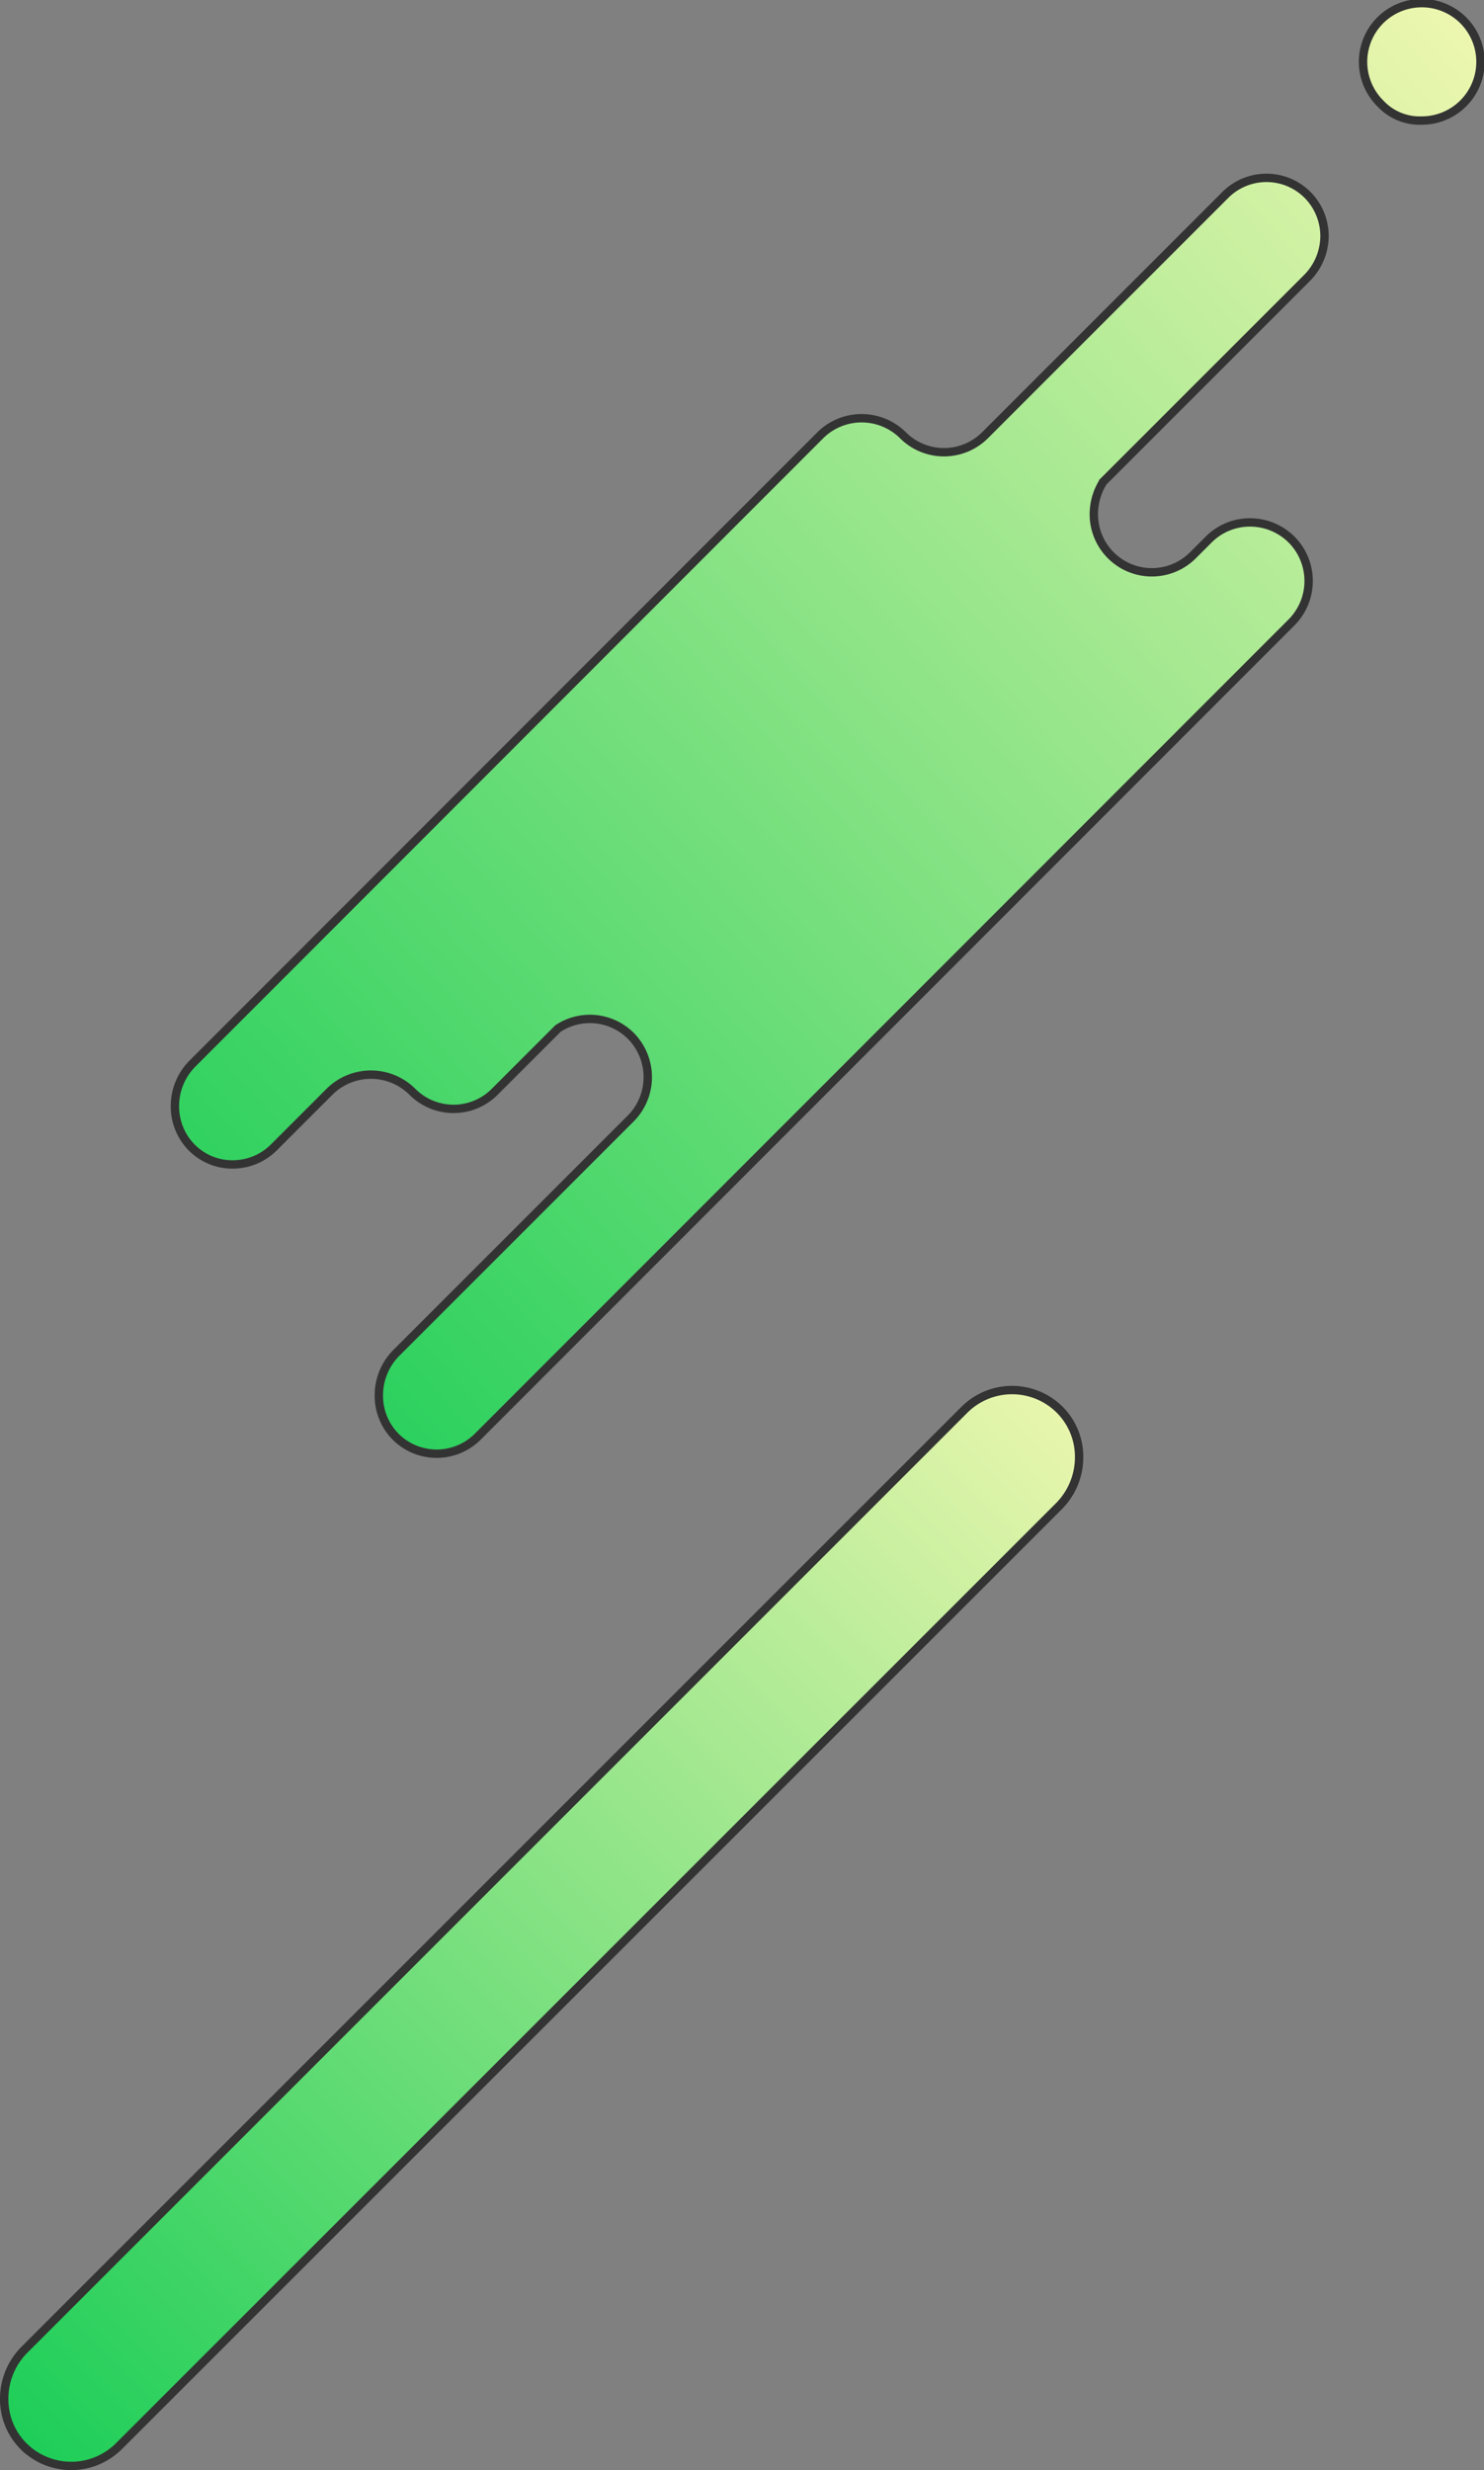 <svg xmlns="http://www.w3.org/2000/svg" width="354.136" height="589.455"><rect width="100%" height="100%" fill="#808080" stroke="none"/><defs><linearGradient id="a" y1="1" x2="1" gradientUnits="objectBoundingBox"><stop offset="0" stop-color="#19cd56"/><stop offset="1" stop-color="#eff7b0"/></linearGradient><linearGradient id="b" x1="1.024" x2="0" y2="1" gradientUnits="objectBoundingBox"><stop offset="0" stop-color="#eff7b0"/><stop offset="1" stop-color="#19cd56"/></linearGradient></defs><g data-name="グループ 338"><g data-name="グループ 148"><path data-name="合体 5" d="M52.689 341.879a13.9 13.9 0 0 1-4.027-9.828 14.332 14.332 0 0 1 4.146-10.182l56.122-56.122a14.016 14.016 0 0 0-.119-19.532 13.82 13.82 0 0 0-17.4-1.779l-15.159 15.155a13.86 13.86 0 0 1-19.536 0 14.009 14.009 0 0 0-19.775-.119l-13.378 13.382a13.9 13.9 0 0 1-9.828 4.022 13.627 13.627 0 0 1-9.709-4.022A13.906 13.906 0 0 1 0 263.025a14.334 14.334 0 0 1 4.146-10.183l149.893-150.011a14.01 14.01 0 0 1 19.652 0 13.864 13.864 0 0 0 19.656 0l57.3-57.3a13.863 13.863 0 0 1 19.656 0l.116.119a14 14 0 0 1 3.907 9.708 14.262 14.262 0 0 1-4.142 9.943l-48.659 48.659a14.605 14.605 0 0 0-2.248 7.7 13.851 13.851 0 0 0 23.559 9.943l3.907-3.907a13.891 13.891 0 0 1 9.828-4.027 14.07 14.07 0 0 1 9.947 4.146 14.012 14.012 0 0 1 0 19.652L72.225 341.879a13.872 13.872 0 0 1-19.536 0ZM287.71 23.742a14.01 14.01 0 1 1 9.828 4.025c-.143 0-.285.008-.427.008a12.793 12.793 0 0 1-9.401-4.033Z" transform="translate(41.748 .999)" stroke="#333" stroke-width="2" fill="url(#a)"/></g><g data-name="グループ 229"><path data-name="合体 7" d="M4.676 252.1A15.864 15.864 0 0 1 0 240.776a16.561 16.561 0 0 1 4.814-11.748L229.127 4.716a16.112 16.112 0 0 1 22.687-.092 15.871 15.871 0 0 1 4.7 11.325 16.551 16.551 0 0 1-4.816 11.759L27.379 252.024a16.106 16.106 0 0 1-22.7.072Z" transform="translate(1 331.715)" stroke="#333" stroke-miterlimit="10" stroke-width="2" fill="url(#b)"/></g></g></svg>